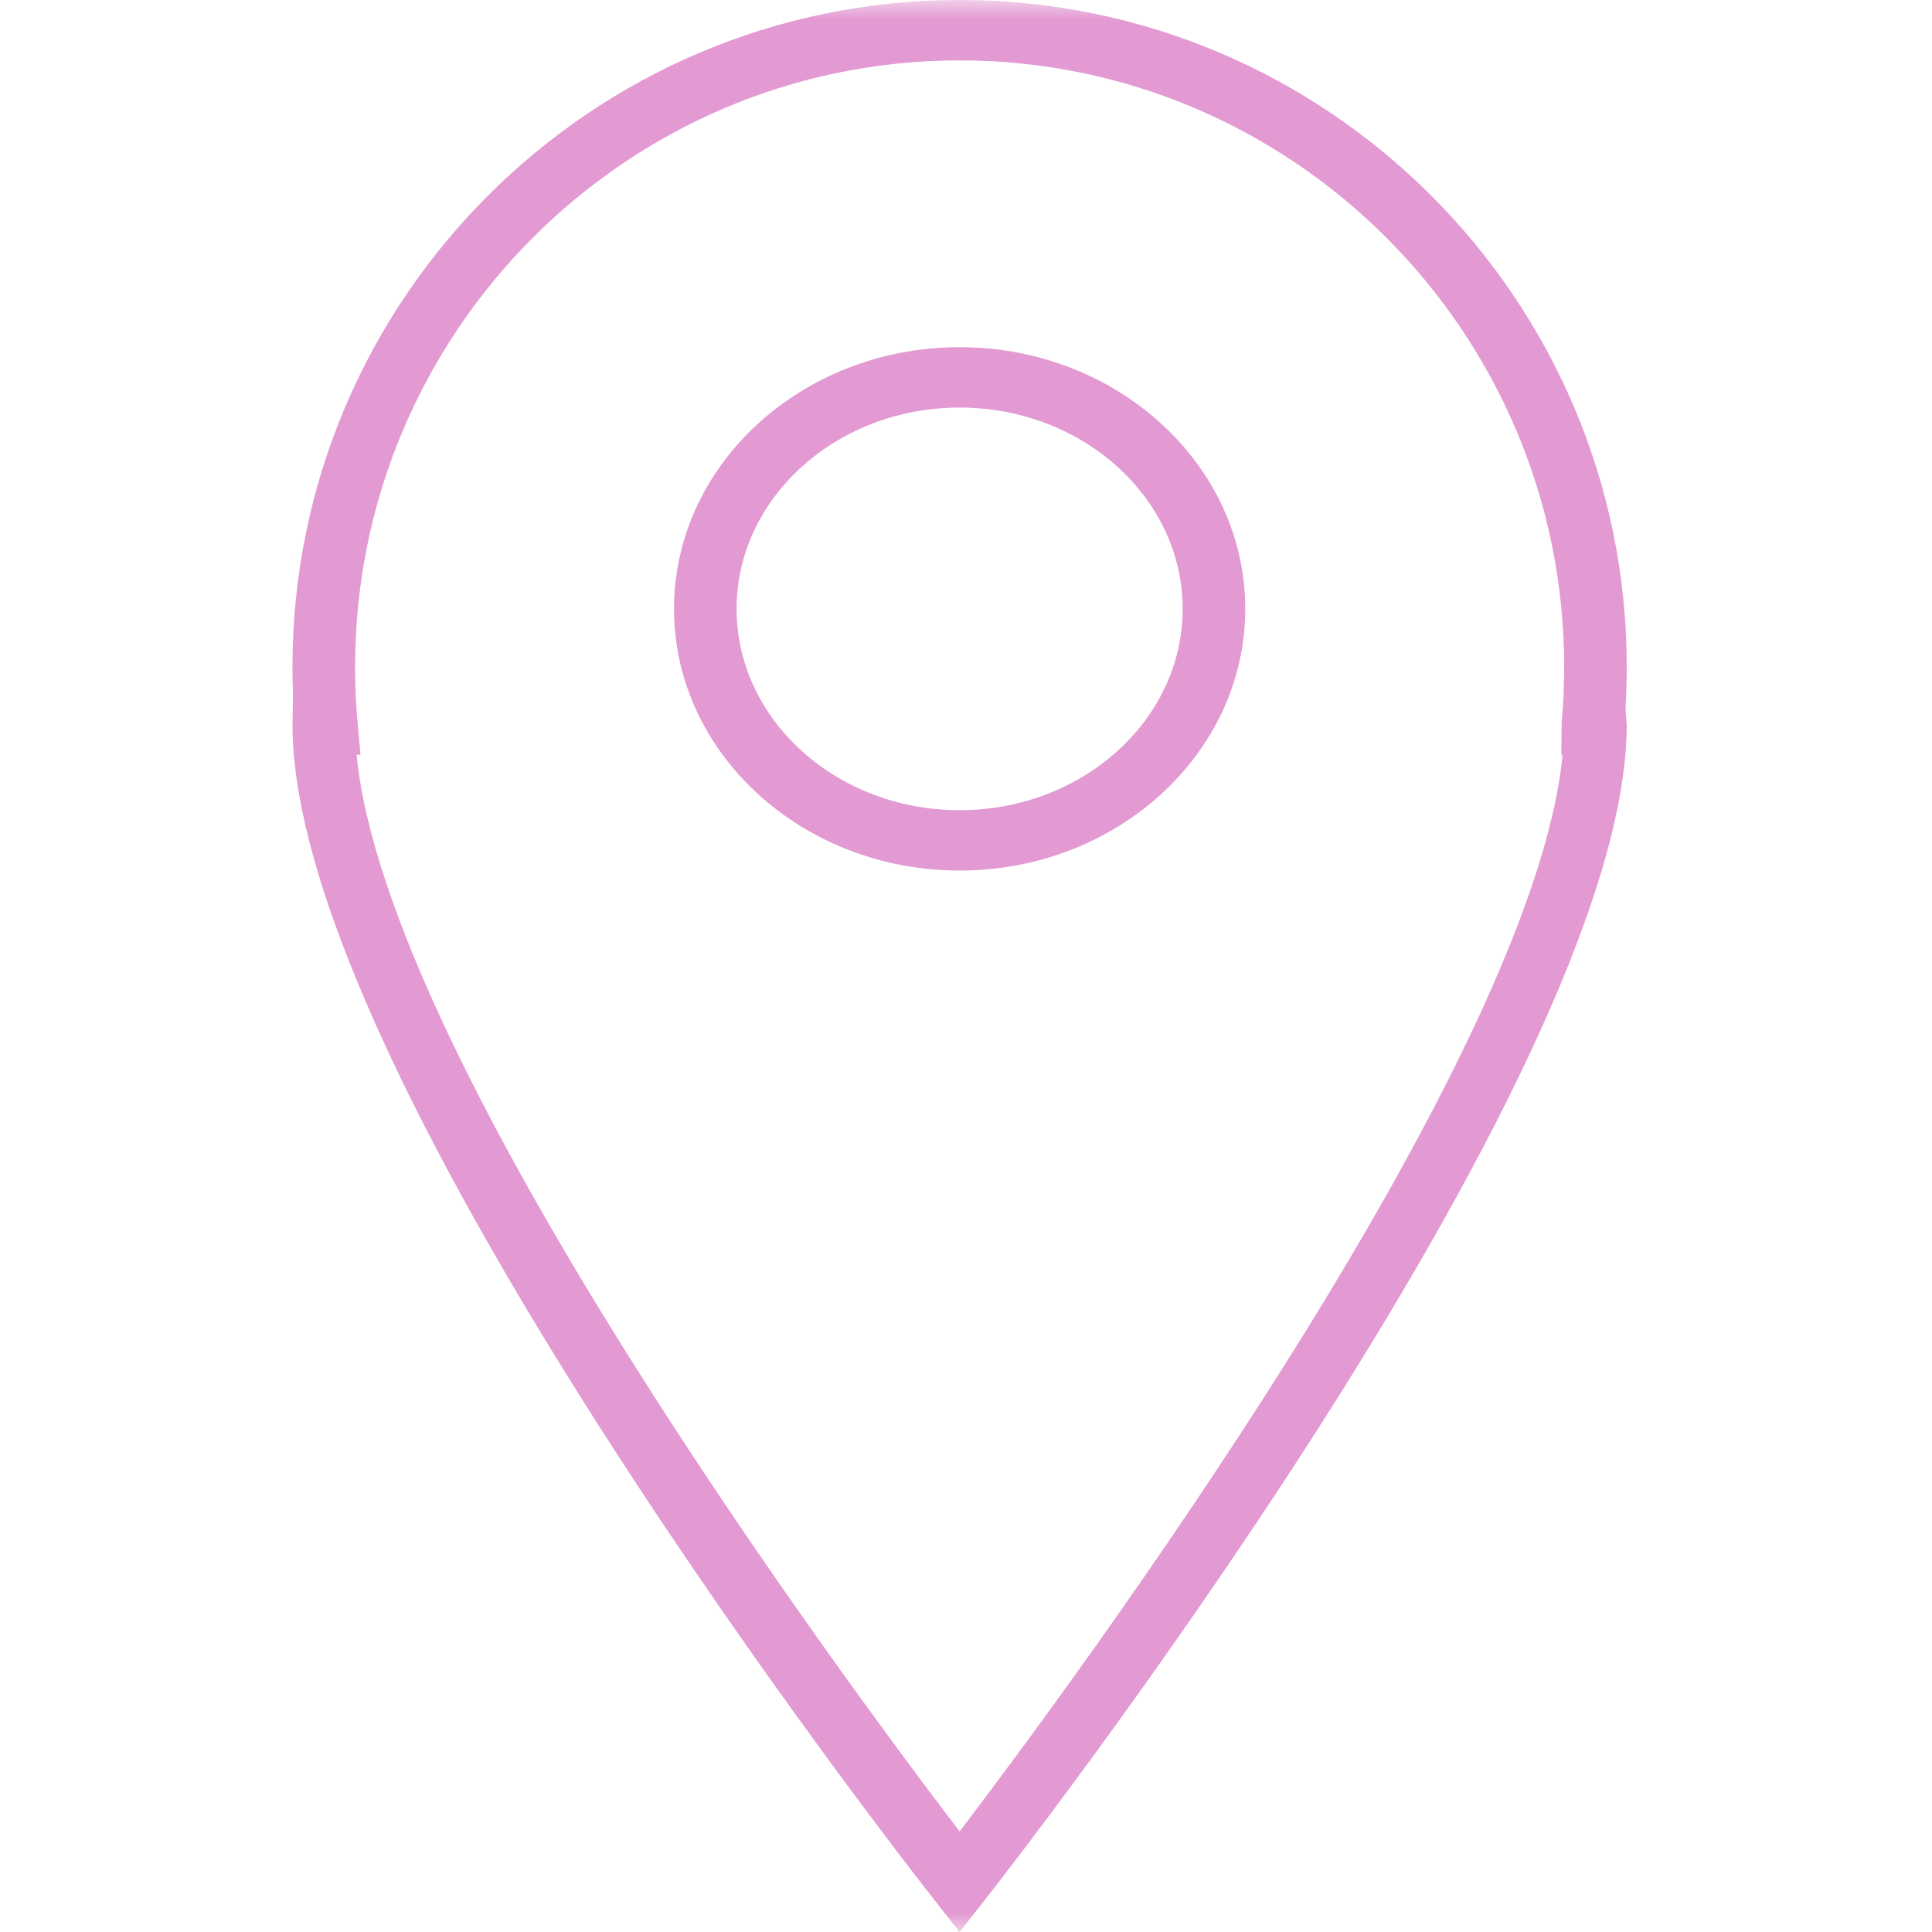 <svg width="50" height="50" viewBox="0 0 50 50" fill="none" xmlns="http://www.w3.org/2000/svg">
<mask id="mask0" mask-type="alpha" maskUnits="userSpaceOnUse" x="0" y="0" width="50" height="50">
<rect width="50" height="50" fill="#A99797"/>
</mask>
<g mask="url(#mask0)">
<path d="M24.835 0C15.314 0 7.569 7.74 7.569 17.255C7.569 17.494 7.574 17.734 7.584 17.972L7.569 18.753C7.569 27.963 23.51 48.318 24.189 49.181L24.835 50L25.481 49.179C26.16 48.315 42.1 27.914 42.1 18.753L42.067 18.354C42.089 17.99 42.1 17.624 42.1 17.255C42.1 7.74 34.355 0 24.835 0ZM40.44 19.535C39.663 27.497 27.761 43.554 24.835 47.397C21.905 43.559 10.003 27.531 9.229 19.535H9.329L9.253 18.686C9.21 18.215 9.19 17.737 9.19 17.255C9.19 8.602 16.208 1.563 24.835 1.563C33.461 1.563 40.48 8.602 40.48 17.255C40.48 17.737 40.459 18.215 40.416 18.686L40.407 19.535H40.44Z" fill="#E39AD2"/>
<path d="M24.835 8.985C20.758 8.985 17.443 12.024 17.443 15.758C17.443 19.492 20.758 22.53 24.835 22.53C28.912 22.53 32.227 19.492 32.227 15.758C32.227 12.024 28.912 8.985 24.835 8.985ZM24.835 20.968C21.652 20.968 19.063 18.63 19.063 15.758C19.063 12.886 21.652 10.548 24.835 10.548C28.017 10.548 30.607 12.886 30.607 15.758C30.607 18.63 28.017 20.968 24.835 20.968Z" fill="#E39AD2"/>
</g>
</svg>
